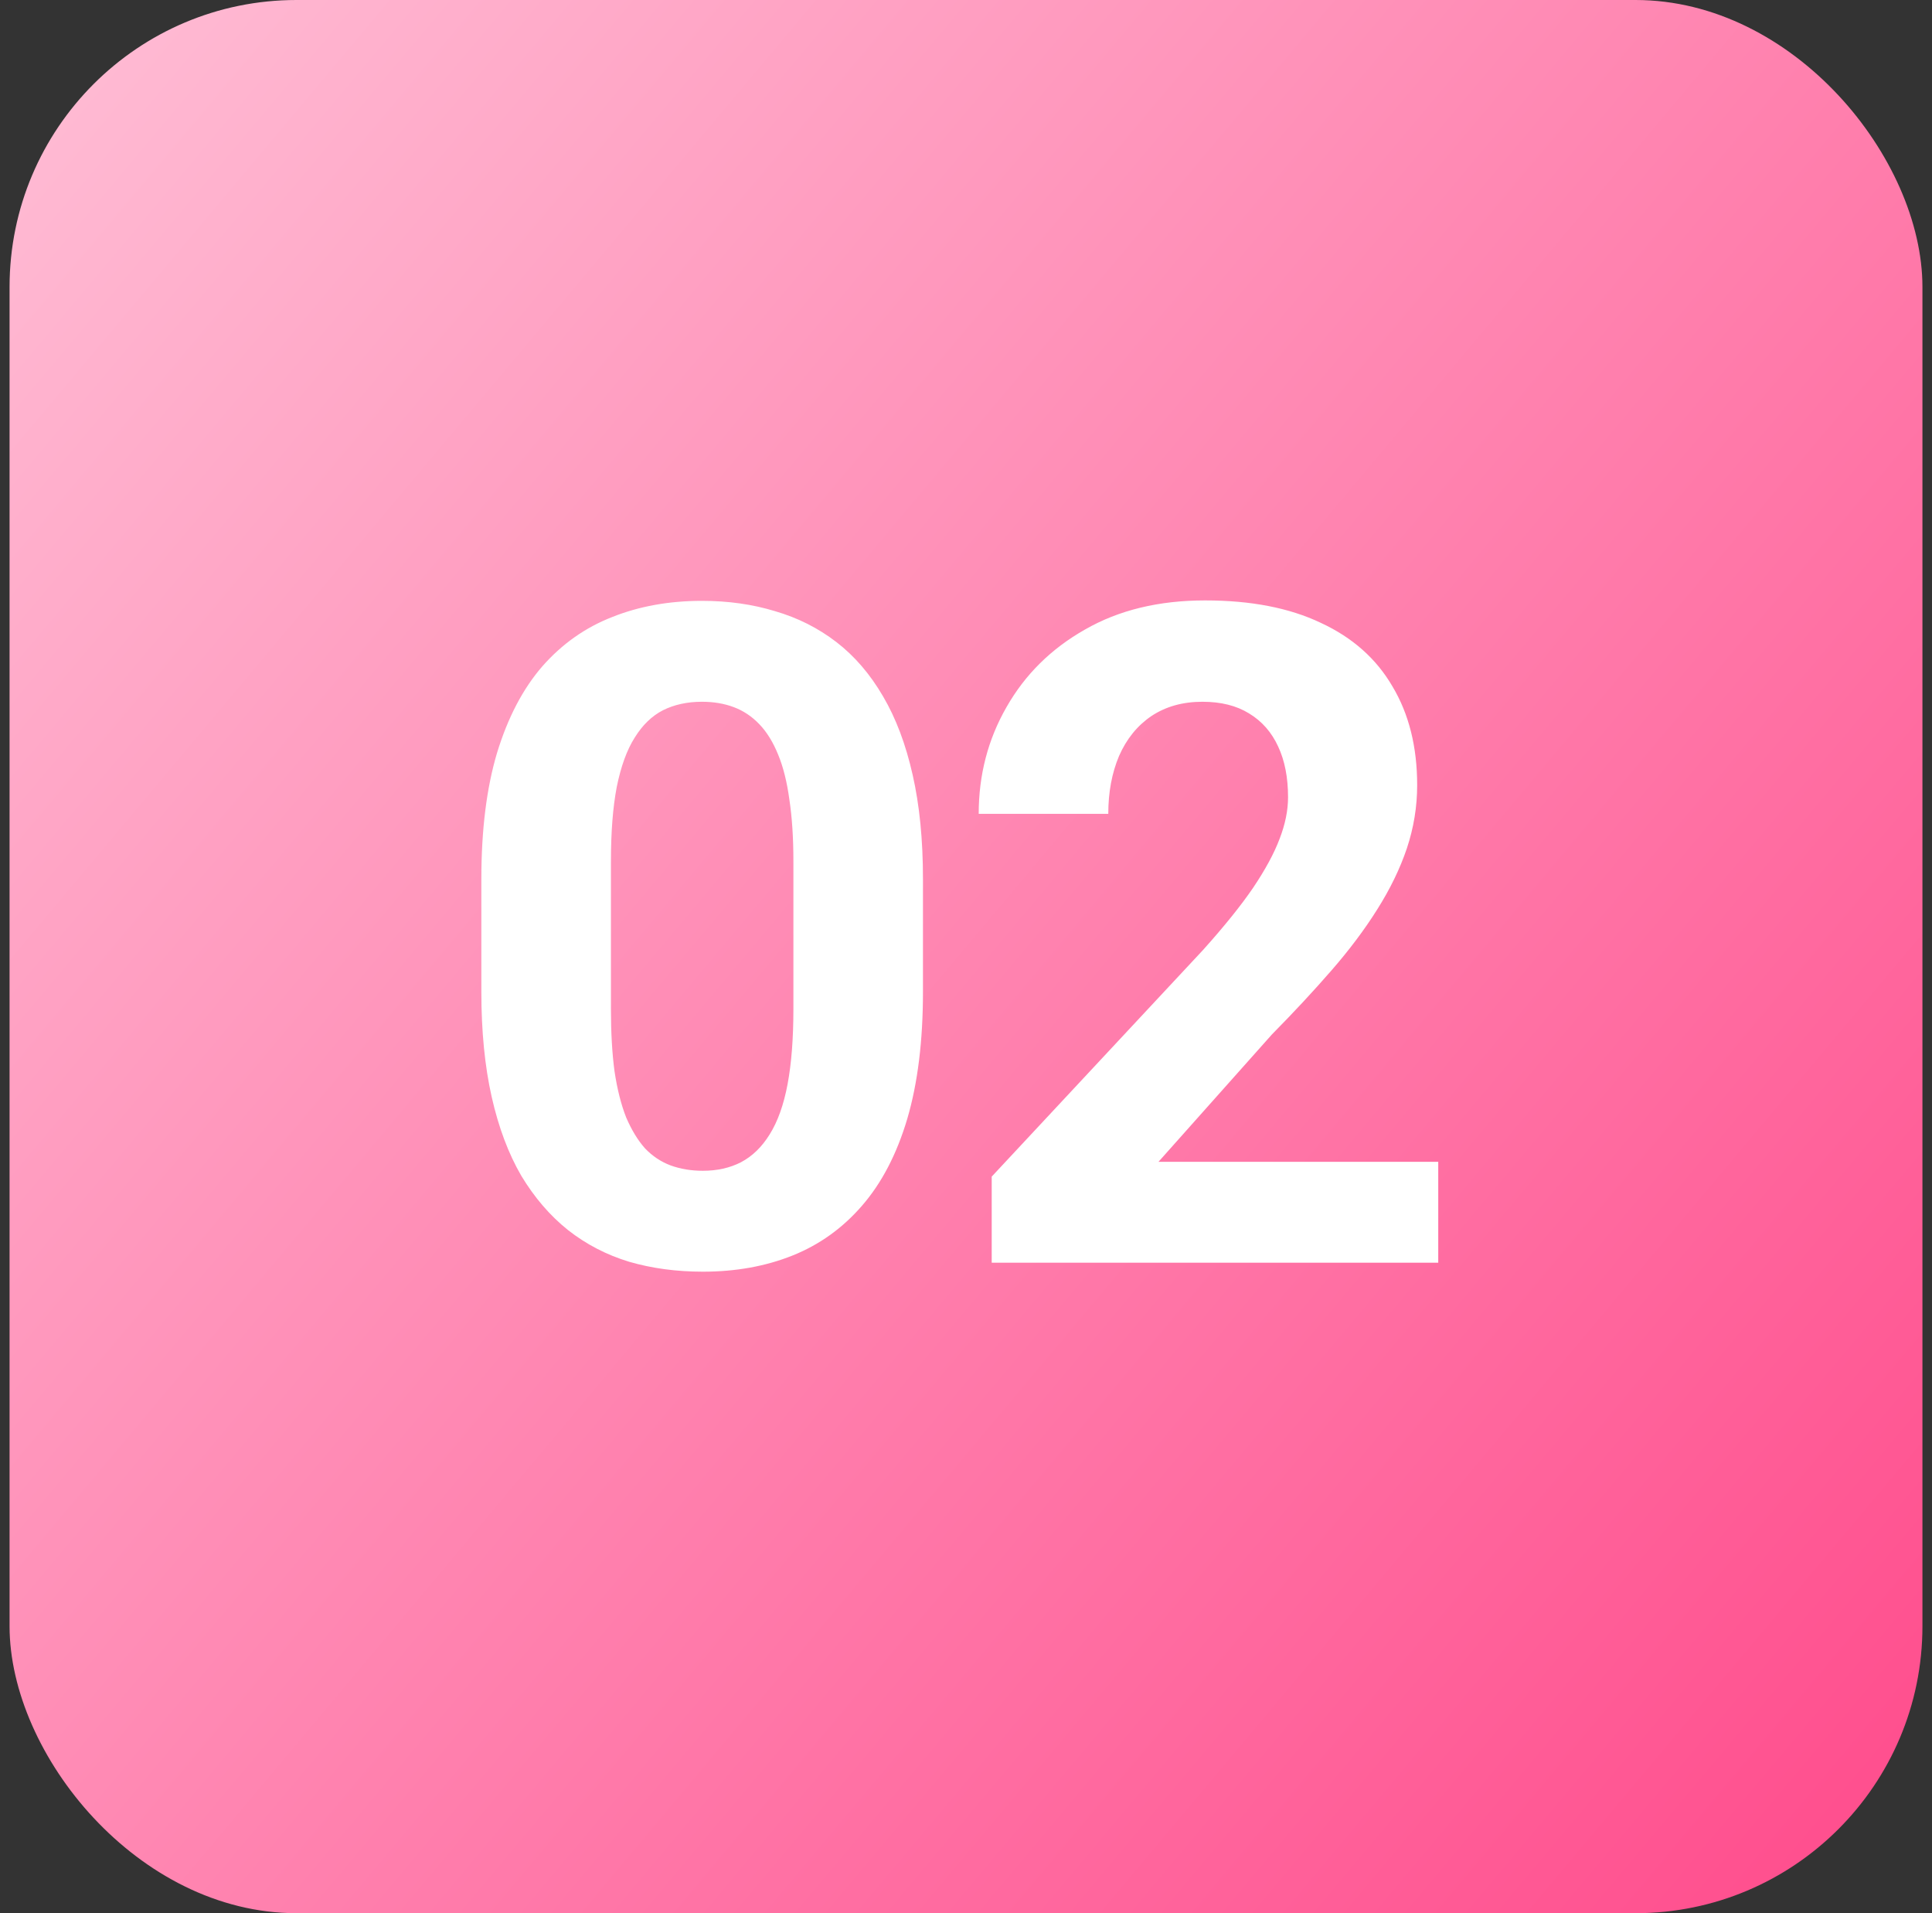 <svg width="101" height="100" viewBox="0 0 101 100" fill="none" xmlns="http://www.w3.org/2000/svg">
<rect x="0" y="0" width="101" height="100" fill="#333333" stroke="none"/>
<rect x="0.5" width="100" height="100" rx="15" fill="url(#paint0_linear_2226_151862)"/>
<path d="M48.25 45.938V51.844C48.25 54.406 47.977 56.617 47.43 58.477C46.883 60.32 46.094 61.836 45.062 63.023C44.047 64.195 42.836 65.062 41.43 65.625C40.023 66.188 38.461 66.469 36.742 66.469C35.367 66.469 34.086 66.297 32.898 65.953C31.711 65.594 30.641 65.039 29.688 64.289C28.75 63.539 27.938 62.594 27.25 61.453C26.578 60.297 26.062 58.922 25.703 57.328C25.344 55.734 25.164 53.906 25.164 51.844V45.938C25.164 43.375 25.438 41.18 25.984 39.352C26.547 37.508 27.336 36 28.352 34.828C29.383 33.656 30.602 32.797 32.008 32.25C33.414 31.688 34.977 31.406 36.695 31.406C38.07 31.406 39.344 31.586 40.516 31.945C41.703 32.289 42.773 32.828 43.727 33.562C44.68 34.297 45.492 35.242 46.164 36.398C46.836 37.539 47.352 38.906 47.711 40.5C48.07 42.078 48.25 43.891 48.25 45.938ZM41.477 52.734V45.023C41.477 43.789 41.406 42.711 41.266 41.789C41.141 40.867 40.945 40.086 40.68 39.445C40.414 38.789 40.086 38.258 39.695 37.852C39.305 37.445 38.859 37.148 38.359 36.961C37.859 36.773 37.305 36.68 36.695 36.68C35.93 36.68 35.25 36.828 34.656 37.125C34.078 37.422 33.586 37.898 33.18 38.555C32.773 39.195 32.461 40.055 32.242 41.133C32.039 42.195 31.938 43.492 31.938 45.023V52.734C31.938 53.969 32 55.055 32.125 55.992C32.266 56.93 32.469 57.734 32.734 58.406C33.016 59.062 33.344 59.602 33.719 60.023C34.109 60.43 34.555 60.727 35.055 60.914C35.57 61.102 36.133 61.195 36.742 61.195C37.492 61.195 38.156 61.047 38.734 60.75C39.328 60.438 39.828 59.953 40.234 59.297C40.656 58.625 40.969 57.75 41.172 56.672C41.375 55.594 41.477 54.281 41.477 52.734ZM75.188 60.727V66H51.844V61.5L62.883 49.664C63.992 48.43 64.867 47.344 65.508 46.406C66.148 45.453 66.609 44.602 66.891 43.852C67.188 43.086 67.336 42.359 67.336 41.672C67.336 40.641 67.164 39.758 66.82 39.023C66.477 38.273 65.969 37.695 65.297 37.289C64.641 36.883 63.828 36.68 62.859 36.68C61.828 36.68 60.938 36.93 60.188 37.43C59.453 37.93 58.891 38.625 58.5 39.516C58.125 40.406 57.938 41.414 57.938 42.539H51.164C51.164 40.508 51.648 38.648 52.617 36.961C53.586 35.258 54.953 33.906 56.719 32.906C58.484 31.891 60.578 31.383 63 31.383C65.391 31.383 67.406 31.773 69.047 32.555C70.703 33.32 71.953 34.43 72.797 35.883C73.656 37.32 74.086 39.039 74.086 41.039C74.086 42.164 73.906 43.266 73.547 44.344C73.188 45.406 72.672 46.469 72 47.531C71.344 48.578 70.547 49.641 69.609 50.719C68.672 51.797 67.633 52.914 66.492 54.07L60.562 60.727H75.188Z" fill="white"/>
<defs>
<linearGradient id="paint0_linear_2226_151862" x1="100.5" y1="91.5" x2="0.5" y2="7.5" gradientUnits="userSpaceOnUse">
<stop stop-color="#FF4F8E"/>
<stop offset="1" stop-color="#FFBAD3"/>
</linearGradient>
</defs>
</svg>

